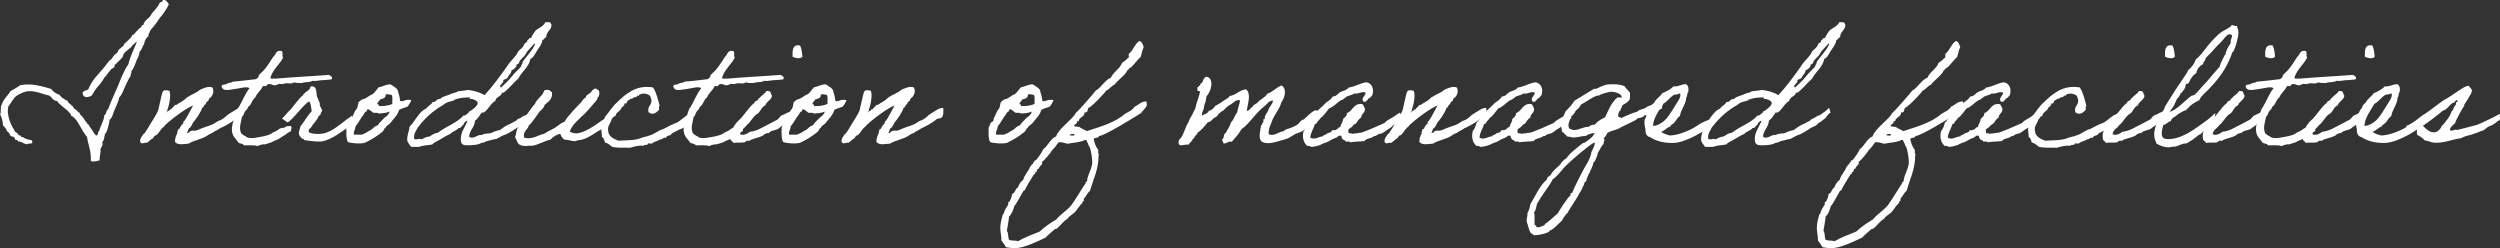 <?xml version="1.0" encoding="UTF-8"?>
<svg id="_レイヤー_2" data-name="レイヤー 2" xmlns="http://www.w3.org/2000/svg" viewBox="0 0 380.83 37.8">
  <rect x="0" y="0" width="380.83" height="37.8" fill="#333333" stroke="none"/>
  <defs>
    <style>
      .cls-1 {
        fill: #fff;
      }
    </style>
  </defs>
  <g id="_レイヤー_5" data-name="レイヤー 5">
    <g>
      <path class="cls-1" d="M25.71.69c-.38.76-.83,1.45-1.38,2.05-.43.71-.95,1.33-1.48,1.95,0,.36-.33.43-.24.9-.29,0-.29.31-.45.45-.1.21-.19.43-.21.69-.29.33-.33.9-.69,1.14-.02.36-.12.64-.24.9-.4.64-.5,1.57-1.02,2.07.1.38-.17.43-.12.79-.29.33-.45.81-.69,1.26-.26.5-.52,1.45-1.02,1.95-.14.69-.45,1.21-.69,1.83-.26.52-.33,1.24-.79,1.59-.07.64-.26,1.24-.45,1.83-.02.07-.21.26-.24.33-.14.38-.07.93-.45,1.26.24.29-.12.71-.24,1.02.07.67-.19,1.02-.12,1.71-.4.12-.98.29-1.36.12.1-1.52-.4-2.4-.57-3.67-.64-.74-1.05-1.71-1.59-2.5-.26-.24-.4-.59-.81-.69-.02-.26-.29-.5-.45-.69-.24-.26-.52-.43-.81-.69-.19-.19-.71-.55-.9-.9-.62-.05-.79-.52-1.14-.81-.93-.19-2.07-.76-3.21-.69-.71.05-1.29.38-1.81.69-.57.4-.81,1.12-1.26,1.59-.1.52-.14.86,0,1.5.12.62.29,1.05.57,1.59.14.29.33.55.45.81.24.14.48.29.57.57.24-.05.36.02.33.21.43,0,.57.29.93.36.24.12.74.02.79.33.12.52-.62.21-.79.45-.55-.07-.79-.43-1.38-.45-.02-.19-.19-.26-.45-.24.02-.43-.33-.5-.69-.57-.1-.36-.33-.57-.57-.79-.1-.36-.33-.59-.57-.81-.05-.67-.21-1.24-.45-1.71.21-.33-.02-1.14.24-1.48.26-.86.93-1.36,1.36-2.07.5-.29,1.02-.57,1.5-.9,1.74-.33,3.29.19,4.67.57.29.45.74.71,1.26.9.29.43.76.71,1.26.93.05.38.43.4.57.69.33.05.26.48.57.57.26.14.38.45.69.57-.02.38.38.36.45.67.26.17.26.57.57.69.02.36.43.33.45.69.4.38.6,1.02,1.02,1.38.43.05.17-.59.48-.69.21-.83.69-1.45.79-2.4.36-.12.21-.76.57-.9.43-1.21,1-2.38,1.5-3.55.48-1.19.9-2.33,1.59-3.31.29-1.24.83-2.24,1.26-3.33-.05-.14-.21,0-.24.12-.14.05-.19.21-.33.24-.31.57-.98.83-1.38,1.36-.12.14-.09.43-.24.57-.24.33-.64.62-.9.93-.07.07-.17.14-.24.21-.05.1-.02.26-.1.36-.12.12-.36.21-.48.33-.29.33-.55.69-.79,1.02-.05.07-.19.17-.24.24-.1.17-.19.36-.33.57-.05.07-.12-.02-.12.12,0,.1-.31.4-.45.57-.33.38-.71.93-1.02,1.48-.5.26-1.24.43-1.38-.33,0-.52.69-.38.9-.69.52-1.36,1.52-2.24,2.4-3.31.29-.33.5-.71.81-1.02.33-.17.48-.52.69-.81.26-.24.6-.38.67-.81.26-.21.52-.48.81-.67-.09-.26.24-.33.33-.48.24-.24.52-.48.81-.79.1-.12.1-.45.33-.36.31-.33.57-.67.93-1.02.05-.05.17-.05.21-.12.12-.1.1-.45.36-.33.12-.79.95-.98,1.26-1.71.17-.29.48-.52.67-.81.21-.26.45-.55.57-.9.1-.07.19-.12.36-.12.05-.1.12-.19.12-.33.52,0,.69.38.9.69Z"/>
      <path class="cls-1" d="M33.82,19.4c-.4.14-.5.33-1.14.62-.4.36-.62.26-1.05.6-.88.62-1.98.69-2.9,1.26-.67.02-1.55.31-2.07-.24-.02-.57.17-1.02.36-1.36.02-.05-.05-.21,0-.24.12-.1.02-.19.12-.33.02-.07.17-.02.21-.12.12-.19.12-.31.24-.45.07-.12.24-.21.33-.36.02-.02-.02-.19,0-.21.12-.1.14-.12.24-.24.24-.33.98-1.74,1.26-2.26-.95.33-3.02,1.88-3.74,2.52-.21.21-.57.45-.71.71-.52.33-.69.95-1.19,1.31-.38.02-.33.5-.69.57-.24.17-.43.4-.69.57-.6-.07-.74.31-1.05-.12-.05-.57.26-.79.45-1.14.31-.21.48-.59.69-.9.36-.69,1.33-2.02,1.62-2.83.1-.4.52-2.4.64-2.69.17-.4.43-.36,1-.26.4.38,0,2.48-.29,2.95.17.07,0,.12,0,.24h-.12c.07.33.19-.17.36-.12.21,0,.07-.31.38-.21.12-.31.45-.4.57-.69.26.07.36-.12.57-.24.31-.17.57-.31.9-.57.12-.07.24-.26.36-.33.55-.38,1.43-.67,1.95-1.14.4-.19,1.38-.67,1.95-.36.33.74-.1,1.45-.57,1.71.05.45-.48.36-.45.81-.33.05-.26.5-.57.57-.17.64-1,1.83-1.38,2.24-.14.31-.29.57-.48.81-.33.05-.21.55-.45.69.19.31.43-.26.69-.24.24-.1.62.07.81-.1.31-.02.31-.14.57-.21,1.24-.52,1.62-.43,2.64-1.17.5-.19.45-.14.86-.43.29-.19.43-.36.6-.52.19-.07.52-.36.69-.43.45-.24.81-.62,1.5-.64.12,1.12-.14,1.57-.5,1.59-.21,0-.6.14-.62.24-.48.4-1.38.9-1.9,1.14Z"/>
      <path class="cls-1" d="M44.37,19.95c-.57.26-.83.57-1.21.76-.24.12-.64.48-1.02.6-.07,0-.43.17-.5.21-.14.05-.17.14-.45.21-.14.05-.57.19-.79.24-.36.1.02-.07-.48.05-.24.05-.45.1-.69.24-.5-.21-1.36-.1-2.05-.12-.14-.24-.5-.26-.81-.36-.29-.48-.9-.9-1.02-1.71-.1-.6.07-1.19.24-1.81.29-.6.45-1.64.79-1.95.57-.93.95-2.05,1.62-2.86-.17-.19-.57-.17-.93-.12-.26.05-.83.17-1.36.24-.74.07-1.71.43-1.95-.36-.05-.45.59-.24.81-.45.21-.19.74-.1.9-.33,1.19-.07,2.29-.24,3.43-.36.19-.02.36-.21.45-.33.07-.1.05-.24.12-.33.17-.21.67-.6.9-.93.48-.57.83-1.21,1.26-1.83.4-.29.36-1,1.14-.9.48,0,.1.81.36,1.02-.57,1.12-1.57,1.79-1.95,3.09.05.24.57.05.81.12,2.64-.24,5.45-.36,8.09-.57.29.14.69.33.4.69-.6.05-1.1.12-1.07.1-.67-.02-1.1.19-1.83.12-.5.29-.95.1-1.59.33-.45.02-.86,0-1.14-.1-.79.36-.83-.02-1.62.21q-.33.1-.67,0c-.21.1-.43.19-.69.24-.29.05-.86-.48-1.26,0,.02.24-.4.05-.57.12-.26.67-.88,1-1.14,1.71-.57.4-.52,1.09-1.14,1.48.02.31-.31.45-.45.69-.17.24-.17.62-.45.79-.14.9-.52,1.64-.12,2.52.26.19.43.38.69.45.1.02.07.1.1.12.76.36,1.81,0,2.64-.12.36-.1.93-.19,1.31-.52.02-.02.64-.33.67-.33.19-.1.33-.26.55-.36.19-.07.5-.07.69-.12.12-.26.55-.19.88-.24.36.29-.1.5.12.76Z"/>
      <path class="cls-1" d="M53.63,17.64s.31.9.31.9c0,0-.83.88-.86.83-1.24.79-2.4,1.81-4,2.17-.76.07-1.62-.05-2.17-.12-.24-.02-.31,0-.57-.12-.05-.02,0-.1-.12-.12-.31,0-.48-.43-.69-.69-.05-.52.17-.81.24-1.24.64-.76,1-1.59,1.71-2.29-.05-.5-.14-1.19-.36-1.5-.69.17-2.67,3-3.33,3.19,0,0-.86-.62-.83-.59.36-.31,1-1.14,1.31-1.38.31-.36,1.48-1.95,1.9-2.17.02-.26.79-.74.98-.9.12-.14.02-.59.55-.43.55.14.48.88.57,1.5.19.29.26.71.45,1.02-.1.55.36.79.36,1.26-.21,0-.17.33-.24.45-.1.14-.26.24-.33.33-.26.67-.67.93-1.02,1.5-.12.33-.57.33-.45.9.45.26,1.17.31,1.93.24,1.33-.14,2.55-1.21,3.45-1.88.36-.31,1.21-.86,1.21-.88Z"/>
      <path class="cls-1" d="M54.6,15.59c.1-.05.31-.31.57-.45.69-.1.98-.59,1.59-.79.38-.29.6-.71.93-1.05.64-.1,1.05-.45,1.81-.45.38.29,1.19.59,1.17,1.26.19.4.21.86.29,1.24.02.05.14.1.33.05.33-.07.02.02.36-.1.4-.17.98-.07.98-.05.02.19-.45.9-.57,1-.05.02-.14.05-.33.12-.38.14-.14.02-.5.17-.38.14-.43.19-.43.21-.29.93-.9,1.36-1.38,2.05-.14.14-.74.48-.67.69-.29.05-.19.26-.48.57-.81.67-1.71,1.24-2.74,1.71-.81.17-1.95.05-2.52-.12-.31-.5-.24-1.38-.24-2.17.12-.26.21-.57.36-.81.05-.1.29-.14.33-.24.1-.14.05-.31.12-.45.29-.5.38-1.05.79-1.43.09-.26.19-.64.24-.98ZM55.86,16.97c-.29.02-.33.29-.45.45-.48.59-.81,1.33-1.26,1.83,0,.5-.33.67-.24,1.26h1.17c.24-.02,1.07-.5,1.14-.57.1-.1.1-.05.24-.12.36-.21.57-.62,1.02-.69.21-.26.43-.55.69-.79.24-.26.48-.5.79-.69.17-.29.36-.29.36-.67-.38.24-1.14.29-1.62.31-.17-.14-.5-.1-.81-.1-.31-.19-.52-.48-.9-.57-.02.14-.17.14-.12.33ZM58.72,14.69c-.14.29-.48.38-.81.45-.07.24-.64.57-.33.81.02-.19.17,0,.12.21.69.05,1.64-.1,2.07-.33-.05-.45.1-1.09-.12-1.38-.14,0-.64-.14-.81-.1-.02.14-.17.14-.12.33Z"/>
      <path class="cls-1" d="M81.76,17.11c-.6.38-.62.83-1.09,1.09-.43.33-.36.33-.86.6-.26.45-.76.45-1.19.76-.59.43-1.62.98-1.67.95-.29.07-1.17.55-1.29.64-.52.07-.98.24-1.52.36-.29.07-.31.24-.79.24-.43.33-1.45.38-2.09.38s-1.07-.05-1.07-.95c0-1.07.64-1.81,1-2.69-.02-.07-.05-.1-.07-.1-.12,0-.33.33-.43.33-.05,0-.05.29-.09.29-.19,0-.33.5-.64.5-.02,0-.07,0-.1-.02-.29.43-.93.5-1.24.9-.55.21-1,.55-1.5.81-.43.31-.93.4-1.26.81-.69.14-1.4.1-1.98.36h-1.26c-.26-.36-.59-.76-.59-1.09,0-.79.29-1.29.36-1.98.86-.86,1.5-2.4,2.52-2.74.26-.43.79-.59,1.02-1.05.05.02.1.02.14.02.26,0,.38-.26.55-.36.24-.12.57-.07.69-.33.6-.26,1.07-.36,1.48-.57.26-.14.74-.12.93-.36.52-.07,1.12-.1,1.59-.21.95.12,1.83.38,2.5.79,1.24-1.33,2.36-2.88,3.43-4.38.48-.86,1.31-1.36,1.71-2.29.33-.36.79-.59.93-1.14.12-.19.45-.17.45-.5v-.07c.24-.02.21-.33.48-.33h.1c.17-.43.43-.79.69-1.14.5-.43,1.21-.62,1.48-1.26h.33c.21,0,.38.02.48.12v.07c0,.12.12.1.12.21,0,.86-.76.93-.81,1.88-.26.07-.31.38-.57.45-.1.69-.52,1.12-.81,1.59-.26.4-.62,1.19-1.02,1.26-.26,1.33-1.29,1.9-1.83,2.98-.69.6-2,2.19-2.36,2.19-.05,0-.09,0-.14-.02,0,.55-.95.62-1.02,1.26-.81.43-1.33,1.79-1.93,1.79-.05,0-.1,0-.14-.02-.33.43-.57.95-1.02,1.24-.07,1.05-.81,1.4-.9,2.4.07.14.24.19.4.19.6,0,.81-.4,1.36-.4h.17c.6-.36,1.02-.1,1.6-.38.6-.29.57-.21,1.19-.4,1.07-.76.74-.55,1.79-1.05.52-.36.5-.14.9-.6.69-.21.57-.43,1.26-.6.52-.4,1-.64,1.38-1.09.29.36.02.4.29.67ZM72.1,15.19c0-.21-.55-.05-.55-.17,0-.19.19-.17-.12-.17h-.29c-.74,0-1.33.14-1.9.33-.02,0-.02.1-.1.12-.6.19-1.17.24-1.62.69-2.48,1.36-3.78,3.36-3.88,3.43-.21.48-.57.81-.57,1.52,0,.29.14.29.31.29.19,0,.4-.07.57-.07.1,0,.19.02.26.07.38-.19.74-.4,1.26-.45.36-.24.71-.5,1.26-.57,1.19-.98,2.88-1.45,3.88-2.62.02,0,.05.02.07.02.33,0,.76-.59.76-.48,0-.02,0-.07-.02-.12.38-.1,1.36-.9,1.36-1.29,0-.19-.33-.55-.69-.55ZM80.33,7.83c-.17.21-.26.48-.45.69-.07.07-.64.62-.57.62-.21,0-.19.64-.48.64h-.07s-.05.02-.05.05c0,.36-.43.79-.79.86,0,.55-.48.67-.57,1.14-.17.17-.43.24-.69.36.02.07.02.12.02.17,0,.29-.5.48-.5.83,0,.05.05.1.14.14.55-.52,1.21-1.09,1.59-1.62.4-.55,1.5-1.55,1.5-1.62,0-.02-.02-.1-.02-.14,0-.07.21-.1.21-.45,0-.26,1.88-2.21,1.88-2.81,0-.05,0-.1-.02-.12-.36.45-.79.83-1.14,1.26Z"/>
      <path class="cls-1" d="M92.4,17.9s.4,1.02.4,1.02c0,0-1.5,1-1.57.98-.07-.02-1.57,1.17-2.69,1.4-.29.05-.64.07-.93.21-.52,0-1.07-.24-1.6-.24-.36-.17-.5-.55-.69-.9-.62.17-1.1.5-1.48.9-.86.19-1.79.76-2.74.93-.19.02-.4-.02-.57,0-.31.02-.81.12-1.26-.12-.5-.14-.52-.79-.81-1.14.14-.43.19-.95.36-1.38.29-.36,2.31-3.52,2.71-3.76-.05-.36,1.17-1.36,1.21-1.64.12-.17.1-.5.45-.45.52-.12.64.19.9.36.1,1.09-.6,1.43-1.14,1.93-.07.43-.5.76-.76,1-.21.29-1.29,1.93-1.62,2.07-.14.71-.93.86-.74,1.88,1.17.4,2.09-.38,3.07-.57.52-.36,1.07-.59,1.62-.9.48-.31.9-.74,1.48-.93.45-.88,1.86-2.26,2.55-3,.21-.24.33-.57.69-.69,0-.33.26-.4.45-.57.24-.12.43-.31.57-.57.12-.07.52-.43.69-.1.48.05.38.88.21,1.14-.05.05-.1-.02-.12.1,0,.19-.1.26-.21.48-.57.64-1.12,1.33-1.71,1.93-.6.6-2.12,1.81-2.31,2.79.4.24.88.29,1.24.24,1.09-.21,2.36-1.02,3.17-1.62.36-.29,1.09-.71,1.17-.76Z"/>
      <path class="cls-1" d="M105.44,18.23c-.17.55-1.43,1.4-2,1.52-.33.19-.74.4-1.09.57-.05.02-.19.26-.21.26-.24.07-.62.1-.69.43-.48-.14-.45.24-.81.21-.38.26-.98.31-1.31.64-.19.07-.67-.14-.67.12-.07.19-.55-.02-.57.21-.86-.05-1.45.12-2.07.31-.95-.02-1.95.05-2.74-.12-.36-.26-.64-.57-1.14-.69-.07-.33-.14-.69-.45-.81.02-.76-.14-.67-.07-1.48.05-.48.45-1.14.55-1.62.64-.69,1.09-1.57,1.81-2.17,1.29-1.26,2.9-2.74,5.5-2.29.52.76.74,1.83,1.02,2.86-.24-.02-.05.4-.12.57-.31.29-.88.93-1.6.33.02-.19-.05-.38,0-.57.07-.38.5-.62.45-1.26,0-.24-.12-.38-.21-.67-.52-.36-1.1-.45-1.71-.12q.12.24-.12.12c-.24-.12-.17.19-.24.21-.07.05-.24-.02-.33,0-.14.1-.29.33-.57.24-.07.17-.31.21-.45.33-.1.1-.07.55-.45.36,0,.38-.26.5-.48.69-.12.57-.81.59-.9,1.24-.29.07-.4.29-.57.45-.24.93-.81,1.05-.48,2.19.24.64.86.9,1.48,1.14,1.26-.07,2.64-.02,3.55-.45.36-.14.83-.17,1.14-.33.81-.19,1.36-.81,2.17-1,.64-.36,1.36-.71,2.07-.98.64-.33,1.14-1,1.86-1.26.4-.24.79-.24.48.79Z"/>
      <path class="cls-1" d="M113.18,19.95c-.57.26-.83.57-1.21.76-.24.12-.64.48-1.02.6-.07,0-.43.17-.5.21-.14.05-.17.14-.45.21-.14.05-.57.19-.79.24-.36.1.02-.07-.48.05-.24.05-.45.1-.69.24-.5-.21-1.36-.1-2.05-.12-.14-.24-.5-.26-.81-.36-.29-.48-.9-.9-1.02-1.71-.1-.6.07-1.19.24-1.81.29-.6.45-1.64.79-1.95.57-.93.95-2.05,1.62-2.86-.17-.19-.57-.17-.93-.12-.26.05-.83.17-1.36.24-.74.07-1.71.43-1.95-.36-.05-.45.6-.24.81-.45.21-.19.74-.1.9-.33,1.19-.07,2.29-.24,3.43-.36.19-.02.36-.21.45-.33.07-.1.05-.24.12-.33.17-.21.67-.6.9-.93.48-.57.83-1.21,1.26-1.83.4-.29.36-1,1.14-.9.48,0,.1.81.36,1.02-.57,1.12-1.57,1.79-1.95,3.09.05.24.57.05.81.12,2.64-.24,5.45-.36,8.09-.57.29.14.69.33.4.69-.6.05-1.1.12-1.07.1-.67-.02-1.09.19-1.83.12-.5.29-.95.1-1.59.33-.45.02-.86,0-1.14-.1-.79.36-.83-.02-1.62.21q-.33.1-.67,0c-.21.1-.43.19-.69.24-.29.05-.86-.48-1.26,0,.02.24-.4.05-.57.12-.26.67-.88,1-1.14,1.71-.57.4-.52,1.09-1.14,1.48.02.31-.31.45-.45.69-.17.24-.17.62-.45.79-.14.9-.52,1.64-.12,2.52.26.19.43.38.69.45.1.02.07.1.1.12.76.36,1.81,0,2.64-.12.36-.1.93-.19,1.31-.52.02-.02.64-.33.67-.33.19-.1.33-.26.55-.36.19-.07.5-.07.69-.12.12-.26.55-.19.88-.24.36.29-.1.5.12.76Z"/>
      <path class="cls-1" d="M117.08,20.3c-.05-.17-.79.19-.81.33-.57.31-1.33.43-1.95.69-.12.26-.33.05-.57.12-.05.02-.29.21-.33.24-.6.1-1.21-.02-1.71.1-.07-.31-.48-.29-.45-.67-.09-.43-.02-.83.07-1.05.21-.45.81-1.43,1.19-1.71.74-.62,1.57-2.07,2.36-2.64.07-.26.33-.36.57-.45.02-.33.36-.33.45-.57.21-.14.38-.31.57-.48.21-.1.14-.45.57-.33.48-.05.31.52.57.69-.12.71-.83.83-1.02,1.48-.59.21-.71.93-1.17,1.26-.6.24-1.14,1.4-1.67,1.74-.29.5-.93.67-1.02,1.38.48.31,1.19-.1,1.5-.36.86-.07,1.52-.45,2.17-.79.62-.33,1.19-.6,1.81-.95.48-.19.48-.52.88-.76.5-.14.98-.57,1.57-.62.26.74-.17,1.45-1.24,2-.17.24-.55.36-.74.57-.31.36-1.33.29-1.59.79ZM121.87,6.93c.24.45.31,1.07.36,1.71-.31.4-1.12.19-1.5,0-.02-.98-.02-1.93,1.14-1.71Z"/>
      <path class="cls-1" d="M120.89,15.59c.1-.05.31-.31.57-.45.69-.1.98-.59,1.6-.79.38-.29.6-.71.93-1.05.64-.1,1.05-.45,1.81-.45.38.29,1.19.59,1.17,1.26.19.4.21.86.29,1.24.02.05.14.1.33.05.33-.07.02.02.36-.1.4-.17.98-.07.98-.05.02.19-.45.9-.57,1-.05.02-.14.05-.33.12-.38.14-.14.02-.5.17-.38.14-.43.19-.43.21-.29.93-.9,1.36-1.38,2.05-.14.14-.74.48-.67.69-.29.05-.19.26-.48.57-.81.67-1.71,1.24-2.74,1.71-.81.17-1.95.05-2.52-.12-.31-.5-.24-1.38-.24-2.17.12-.26.21-.57.36-.81.05-.1.29-.14.33-.24.1-.14.05-.31.12-.45.29-.5.38-1.05.79-1.43.1-.26.19-.64.24-.98ZM122.15,16.97c-.29.02-.33.29-.45.45-.48.59-.81,1.33-1.26,1.83,0,.5-.33.67-.24,1.26h1.17c.24-.02,1.07-.5,1.14-.57.09-.1.09-.05.24-.12.36-.21.57-.62,1.02-.69.21-.26.43-.55.69-.79.24-.26.48-.5.79-.69.17-.29.36-.29.36-.67-.38.24-1.14.29-1.62.31-.17-.14-.5-.1-.81-.1-.31-.19-.52-.48-.9-.57-.02.14-.17.14-.12.33ZM125.01,14.69c-.14.29-.48.38-.81.45-.07.24-.64.57-.33.81.02-.19.17,0,.12.21.69.05,1.64-.1,2.07-.33-.05-.45.1-1.09-.12-1.38-.14,0-.64-.14-.81-.1-.02.14-.17.14-.12.33Z"/>
      <path class="cls-1" d="M140.67,19.4c-.4.14-.5.33-1.14.62-.4.36-.62.26-1.05.6-.88.62-1.98.69-2.9,1.26-.67.02-1.55.31-2.07-.24-.02-.57.17-1.02.36-1.36.02-.05-.05-.21,0-.24.12-.1.02-.19.12-.33.02-.07.17-.02.21-.12.12-.19.12-.31.24-.45.07-.12.24-.21.33-.36.02-.02-.02-.19,0-.21.12-.1.14-.12.24-.24.24-.33.98-1.74,1.26-2.26-.95.33-3.02,1.88-3.74,2.52-.21.21-.57.45-.71.71-.52.33-.69.95-1.19,1.31-.38.02-.33.5-.69.57-.24.17-.43.4-.69.57-.59-.07-.74.31-1.05-.12-.05-.57.26-.79.45-1.14.31-.21.48-.59.69-.9.36-.69,1.33-2.02,1.62-2.83.1-.4.52-2.4.64-2.69.17-.4.43-.36,1-.26.4.38,0,2.48-.29,2.95.17.07,0,.12,0,.24h-.12c.07.33.19-.17.36-.12.21,0,.07-.31.38-.21.12-.31.45-.4.57-.69.26.07.36-.12.57-.24.31-.17.57-.31.9-.57.12-.07.24-.26.36-.33.55-.38,1.43-.67,1.95-1.14.4-.19,1.38-.67,1.95-.36.33.74-.1,1.45-.57,1.71.05.45-.48.36-.45.81-.33.05-.26.5-.57.57-.17.64-1,1.83-1.38,2.24-.14.31-.29.57-.48.81-.33.05-.21.55-.45.69.19.31.43-.26.69-.24.24-.1.62.07.81-.1.31-.02.31-.14.57-.21,1.24-.52,1.62-.43,2.64-1.17.5-.19.45-.14.86-.43.29-.19.43-.36.59-.52.19-.07.52-.36.69-.43.45-.24.81-.62,1.5-.64.12,1.12-.14,1.57-.5,1.59-.21,0-.6.14-.62.24-.48.4-1.38.9-1.9,1.14Z"/>
      <path class="cls-1" d="M152.43,15.59c.09-.05.31-.31.57-.45.69-.1.98-.59,1.59-.79.38-.29.59-.71.93-1.05.64-.1,1.05-.45,1.81-.45.38.29,1.19.59,1.17,1.26.19.4.21.86.29,1.24.02.05.14.1.33.05.33-.07.02.02.36-.1.4-.17.98-.07.98-.05.02.19-.45.9-.57,1-.05.02-.14.05-.33.12-.38.14-.14.02-.5.17-.38.14-.43.19-.43.21-.29.93-.9,1.36-1.38,2.05-.14.14-.74.48-.67.69-.29.05-.19.26-.48.57-.81.67-1.71,1.24-2.74,1.71-.81.17-1.95.05-2.52-.12-.31-.5-.24-1.38-.24-2.17.12-.26.21-.57.36-.81.05-.1.29-.14.33-.24.09-.14.05-.31.12-.45.29-.5.38-1.05.79-1.43.1-.26.19-.64.24-.98ZM153.69,16.97c-.29.02-.33.29-.45.45-.48.59-.81,1.33-1.26,1.83,0,.5-.33.67-.24,1.26h1.17c.24-.02,1.07-.5,1.14-.57.1-.1.1-.05.24-.12.36-.21.57-.62,1.02-.69.21-.26.43-.55.69-.79.24-.26.48-.5.79-.69.17-.29.36-.29.36-.67-.38.24-1.14.29-1.62.31-.17-.14-.5-.1-.81-.1-.31-.19-.52-.48-.9-.57-.02.14-.17.14-.12.33ZM156.55,14.69c-.14.29-.48.38-.81.45-.07.24-.64.57-.33.81.02-.19.17,0,.12.21.69.05,1.64-.1,2.07-.33-.05-.45.1-1.09-.12-1.38-.14,0-.64-.14-.81-.1-.02.14-.17.14-.12.33Z"/>
      <path class="cls-1" d="M173.87,17.19c-.86.55-5.83,3.64-6.47,3.52-.05.43-.67.12-.79.5.12.57.31,1.17.69,1.62.02.14-.02.26-.02.4,0,.07.02.17.12.17-.02.1-.05.19-.05.31,0,2.05-.76,3.45-1.31,5.38-.36.21-.6.86-.93,1.17v.33l-.21.12v.21c-.48.38-.74.95-1.14,1.38-.36.38-.86.55-1.14,1.02-.64.38-1.05,1-1.59,1.48l-.36.12c-.19.17-1.31,1.12-1.36,1.26-1.21.57-3.33,1.62-4.67,1.62-.48,0-.93-.05-1.4-.14-.19-.38-.45-.69-.69-1.02v-.12c0-.6-.17-1.21-.17-1.83s.21-1.45.4-2.05l.12-.1c.14-.6.38-.88.69-1.38v-.36l.21-.1c.17-.36.36-.74.36-1.14.5-.14.48-.81.9-1.02.17-.43.4-.88.81-1.14.19-.79.79-1.26,1.02-1.95.19-.12.19-.43.45-.45-.02-.17.1-.31.24-.36v-.21h.21c.36-.4.93-1.21,1.14-1.71.76-.55,1.05-1.57,1.95-1.95.36-1.19,2.59-2.64,2.98-3.55.31-.19,2.76-3,3.07-3.43.71-.31,1.52-1.76,2.29-1.93.36-.9,1.38-1.36,1.71-2.29.29-.12.95-.81,1.02-.81v-.57c.59-.31,1.12-1.93,1.71-1.93.38.21.4.52.57.9-.21.48-.33.98-.45,1.48-.52.5-.95,1.09-1.48,1.62l-.24.1c-.07.14-.19.29-.33.36-.31.74-1.43,1.45-1.95,2.17-.5.19-.76.71-1.26.9-.29.45-2.38,2.67-2.74,2.64-.1.33-.07.79-.57.69.02.55-.5.69-.79,1.02l-.12.33h-.24v.24c-.14.17-.36.26-.45.45.19.24.67.05.9.24.33.24.71.36,1.05.57,1.98-.64,4.26-1.26,5.86-2.67.31-.12.5-.31.81-.43.19-.21.48-.33.6-.62.67-.26.93-.79,1.71-.79h.12c-.05.19.05.29.05.45,0,.05-.02.17-.05.21.07.1-.71.88-.81,1.05ZM155.07,36.75c1.05-.62,2.19-1.02,3.31-1.48.62-.62,1.74-1.38,2.52-1.83.67-.83,1.64-1.38,2.29-2.17.43-.55,2.05-3.21,2.17-3.33,0-.17.1-.29.24-.33.02-.98.79-1.88.79-2.95,0-.48-.21-2.17-.57-2.52-.05-.31-.26-.52-.33-.81h-.24c-.76.4-1.79.38-2.62.57-.38-.07-.74-.24-1.14-.24l-.24.02c-.31.45-.64.88-1.02,1.24-.1.29-1.29,1.69-1.48,1.71v.36c-.17.21-.45.38-.48.69-.33,0-.26.24-.33.45l-.24.12v.21l-.21.12c-.21.31-1.36,2.21-1.38,2.4l-.21.1c-.26.4-1.14,2.12-1.38,2.29-.17.57-.36,1.21-.81,1.62-.05.74-.24,1.45-.33,2.17.29.38.12.93.33,1.36.43.21.95.05,1.38.24ZM162.95,20.64c.17-.05.33.02.5.02.12,0,.21-.02.21-.17l-.02-.07h-.31c-.17,0-.36.02-.38.21Z"/>
      <path class="cls-1" d="M198.08,20.14c-1.17.29-1.29.81-2.43,1.12-1,.21-2.36.9-3.43.33-.62-.57-.21-1.69-.12-2.5.24-.05.12-.43.36-.48.02-.19-.12-.57.21-.45-.07-.52.19-.74.36-1.02.17-.26.24-.67.45-.9.17-.31.4-.52.45-.93-.67.02-.9.57-1.38.93-.95.71-1.62,1.71-2.5,2.62-.29.29-.57.57-.93.81-.4.74-.95,1.31-1.48,1.93-.64-.14-.69.31-1.26.24-.07-.33-.4-.57,0-.81.05-.33.07-.69.36-.79.26-.55.62-.98.79-1.62.43-.36.55-1.07.93-1.48.1-.67.33-1.19.45-1.83-.5-.26-1.02.33-1.38.57-.45.21-.81.55-1.14.93-.5.21-.81.62-1.14,1.02-.57.1-.62.74-1.26.79-.48.6-.95,1.19-1.59,1.62.02.21-.24.33-.33.45-.12.14-.12.43-.36.45-.1.43-.5.57-.67.9-.64-.1-1.17.33-1.5-.1.02-.12,0-.24,0-.36.02-.21.07-.29.24-.45.55-.57.74-1.74,1.26-2.52.19-.6.57-1.02.79-1.59.14-.26.29-.5.31-.74.14-.67.33-.98.62-2.09.21-.52-.45-.14-.36-.57-.1-.55.5-.43.48-.9.4-.05.33-.57.57-.81.02-.12.21-.07.21-.21h.24c1.12.38.55,2.33-.12,2.98,0,.26-.12.55-.12.81-.19.38-.14.38-.26.81.05.33-.31.67-.31,1.19.07.29.31-.21.57-.1.1-.21.43-.19.45-.48.48-.12.79-.43,1.02-.79.43-.19.79-.45,1.14-.69.33-.29.83-.4,1.05-.81,1.02-.14,1.45-.9,2.5-1.02.83.74.24,2.14.12,3.21.02.26.31-.14.45-.12.07-.17.19-.29.36-.36.14-.33.5-.48.79-.67.4-.57,1.17-.74,1.5-1.38.88-.26,1.33-.95,2.17-1.26.88.48.5,1.9,0,2.52-.31,1.21-1.14,1.9-1.5,3.07-.21.52-.5,1.02-.45,1.83.88.4,1.48-.4,2.29-.45.12-.07.12-.26.36-.24.14-.14.38-.14.57-.21.4-.19.55-.19,1.02-.48.6-.33.43-.67,1.12-.88.64-.52,2.48-2.69,2.14-.24-.67.4-1.88,1.9-2.67,2.19Z"/>
      <path class="cls-1" d="M213.65,17.97c-.4.21-.86.81-1.24,1-.4.19-.31.36-.71.57-.4.21-.71.52-1.12.74-.21.1-.48.1-.69.21-.24.14-.29.26-.57.24-.4.4-1.14.29-1.48.76-.83.1-1.4.05-2.19.19,0-.24-.48-.05-.67-.12-.02-.29-.45-.17-.48-.45-.21-.02-.02-.5-.33-.45-.33-.05-.43.29-.69.33-.31.1-.76.33-1.14.57-.17.12-.79.24-1.14.48-.17.1-1.09.36-1.48.33.05,0-.33-.24-.57-.12-.55-.5-.83-1.26-.57-2.29.29-.31.45-.76.57-1.26.36-.31.57-.79.9-1.14.57-.71,1.33-1.26,1.95-1.93.4-.26.79-.52,1.02-.93.6-.02.76-.45,1.14-.67.45-.21,1.02-.29,1.26-.69,1.05-.14,1.71-.67,2.74-.81.83.17,1.19,1,.9,1.95-.19.21-.33.48-.67.57.05.24-.24.17-.24.33-.02.17-.29.1-.45.12-.43-.59.31-.86.33-1.38-.57-.29-.98.24-1.71.12-.33.24-.79.29-1.14.45-.33.19-.52.5-.9.57-.64.38-1.07,1-1.83,1.26-.31.45-.67.86-1.02,1.26-.29.1-.36.4-.57.57s-.24.52-.57.57c-.19.74-.62,1.19-.69,2.05.69.4,1.31-.19,1.95-.21,0-.21.19-.14.33-.24.14-.07.21-.14.33-.21.21-.12.71-.12.69-.48.29.02.55.02.69-.12.26-.02.21-.38.57-.33.1-.48.4-.74.45-1.26.24-.26.57-.43.57-.9.93-.31.95-1.5,2.29-1.38.29.12.29.5.45.69.07.71-.55.74-.57,1.38-.36.19-.57.57-.79.9-.31.12-.48.36-.69.57-.17.17-.62.24-.45.69-.12.4.5.12.57.33.19-.1.48-.05.69-.1.38-.12.67-.02,1.02-.21.36-.17.79-.29,1.14-.45.69-.31,1.36-.6,2.05-.9.29-.33.62-.5.95-.69.48-.26.88-.6,1.43-.9,0,0,.29.83.36.81Z"/>
      <path class="cls-1" d="M223.38,19.4c-.4.14-.5.33-1.14.62-.4.36-.62.26-1.05.6-.88.62-1.98.69-2.9,1.26-.67.02-1.55.31-2.07-.24-.02-.57.17-1.02.36-1.36.02-.05-.05-.21,0-.24.12-.1.02-.19.12-.33.02-.07.17-.02.21-.12.12-.19.12-.31.24-.45.07-.12.24-.21.33-.36.02-.02-.02-.19,0-.21.12-.1.14-.12.24-.24.24-.33.98-1.74,1.26-2.26-.95.33-3.02,1.88-3.74,2.52-.21.21-.57.45-.71.71-.52.33-.69.95-1.19,1.31-.38.02-.33.5-.69.57-.24.17-.43.4-.69.57-.6-.07-.74.31-1.05-.12-.05-.57.26-.79.45-1.14.31-.21.48-.59.69-.9.36-.69,1.33-2.02,1.62-2.83.1-.4.52-2.4.64-2.69.17-.4.43-.36,1-.26.4.38,0,2.48-.29,2.95.17.07,0,.12,0,.24h-.12c.07.33.19-.17.36-.12.21,0,.07-.31.38-.21.12-.31.45-.4.57-.69.26.07.36-.12.57-.24.31-.17.57-.31.9-.57.12-.07.24-.26.36-.33.55-.38,1.43-.67,1.95-1.14.4-.19,1.38-.67,1.95-.36.33.74-.1,1.45-.57,1.71.05.45-.48.36-.45.81-.33.05-.26.5-.57.57-.17.64-1,1.83-1.38,2.24-.14.31-.29.57-.48.81-.33.05-.21.55-.45.69.19.31.43-.26.69-.24.24-.1.62.07.81-.1.31-.02.31-.14.57-.21,1.24-.52,1.62-.43,2.64-1.17.5-.19.45-.14.86-.43.29-.19.43-.36.6-.52.19-.07.52-.36.69-.43.45-.24.81-.62,1.5-.64.12,1.12-.14,1.57-.5,1.59-.21,0-.6.14-.62.24-.48.4-1.38.9-1.9,1.14Z"/>
      <path class="cls-1" d="M239.42,17.97c-.4.21-.86.81-1.24,1-.4.19-.31.36-.71.57-.4.21-.71.52-1.12.74-.21.1-.48.1-.69.21-.24.14-.29.26-.57.24-.4.4-1.14.29-1.48.76-.83.1-1.4.05-2.19.19,0-.24-.48-.05-.67-.12-.02-.29-.45-.17-.48-.45-.21-.02-.02-.5-.33-.45-.33-.05-.43.29-.69.33-.31.1-.76.33-1.14.57-.17.12-.79.24-1.14.48-.17.1-1.1.36-1.48.33.05,0-.33-.24-.57-.12-.55-.5-.83-1.26-.57-2.29.29-.31.45-.76.57-1.26.36-.31.57-.79.9-1.14.57-.71,1.33-1.26,1.95-1.93.4-.26.79-.52,1.02-.93.6-.02.76-.45,1.14-.67.45-.21,1.02-.29,1.26-.69,1.05-.14,1.71-.67,2.74-.81.83.17,1.19,1,.9,1.95-.19.21-.33.48-.67.57.05.24-.24.17-.24.33-.02.17-.29.1-.45.12-.43-.59.31-.86.33-1.38-.57-.29-.98.24-1.71.12-.33.24-.79.29-1.14.45-.33.19-.52.5-.9.57-.64.38-1.07,1-1.83,1.26-.31.45-.67.86-1.02,1.26-.29.1-.36.4-.57.57s-.24.52-.57.57c-.19.74-.62,1.19-.69,2.05.69.4,1.31-.19,1.95-.21,0-.21.19-.14.33-.24.14-.07.21-.14.33-.21.21-.12.71-.12.69-.48.29.02.55.02.69-.12.26-.02.21-.38.57-.33.1-.48.4-.74.45-1.26.24-.26.57-.43.57-.9.93-.31.95-1.5,2.29-1.38.29.12.29.5.45.69.07.71-.55.74-.57,1.38-.36.19-.57.57-.79.9-.31.12-.48.36-.69.57-.17.17-.62.24-.45.69-.12.4.5.12.57.33.19-.1.48-.05.69-.1.38-.12.67-.02,1.02-.21.36-.17.79-.29,1.14-.45.69-.31,1.36-.6,2.05-.9.29-.33.62-.5.95-.69.48-.26.88-.6,1.43-.9,0,0,.29.83.36.81Z"/>
      <path class="cls-1" d="M253.16,16.54c-.74.24-1.26.62-1.98.9h-.09c-.24,0-.33.19-.6.12-.05.21-.21.17-.36.31-.38.12-.69.05-.9.38-.5.29-2.26,1.07-2.69,1.36-.67.29-1.07.26-1.69.64-.14.31-.24.55-.57.79.07.07.12.14.12.24,0,.24-.17.4-.12.69-.24,0-.67,1.07-.9,1.36,0,.33-.31.95-.45,1.26-.14.05-.26.19-.24.36-.21.83-.74,1.55-1.02,2.38v.1c0,.29-.4.24-.33.59-.29.5-.43,1.07-.81,1.5.02.21-1.52,2.38-1.71,2.86-.36.36-.67.79-.9,1.24-.52.43-1.21,1.31-1.83,1.5-.14.43-1.81.71-2.21.71l-.31-.02c-.05-.14-.17-.24-.33-.24-.4-.52-.43-1.24-.69-1.83v-.1c0-.4.17-.74.12-1.17.24-.43.38-.88.45-1.36.81-1.29,1.36-2.76,2.52-3.78.02-.36.33-.48.57-.67.33-.67.95-1.09,1.48-1.62,0-.17.71-.88.9-.9.57-.88,1.71-1.67,2.52-2.33l.33-.1c.36-.26.71-.5,1.05-.81l.19-.24.26-.4c-.45.02-1.02.17-1.38.45-.64,0-1.29.24-1.93.24-.29,0-.43-.19-.81-.12-.33-.24-.57-.6-.9-.81v-.1c0-.29-.14-.55-.14-.83,0-.79.45-1.43.71-2.14.5-.48.98-1.02,1.36-1.62l2.98-1.81h.33c1.05-.48,1.29-.69,2.52-.69.6,0,1.29.05,1.83.33.19.4.62.62.79,1.02v.69c0,.55-.74.93-1.14,1.14-.14.26-.21.55-.33.81-.24.1-.33.57-.33.83v.1l.29.14c.17,0,.31.17.36,0,.76-.31,1.43-.67,2.24-.88.14-.12.21-.12.33-.26.36-.07.62-.17.93-.31.17-.29,2.26-.93,2.69-.93.02,0,.05.02.05.07.05.33-.33.59-.19.95ZM238,25.85c-.45.52-.9,1.07-1.48,1.48-.43.9-1.64,2.4-2.29,3.55-.26.45-.19,1.14-.57,1.5.05.1.1.21.1.31v1.48c0,.24.38.05.24.38.07.05.14.07.24.07.36,0,.69-.17,1.02-.31l.12-.21c.74-.48,1.26-1.07,1.95-1.62.1-.33,1.64-2.59,1.81-2.62.19-.1-.02-.57.36-.45.14-.62,1.93-4.05,2.29-4.57.29-.5.45-.93.57-1.31.02-.62.57-1.07.57-1.71,0-.05.02-.1-.05-.1-.4,0-4.74,3.69-4.88,4.14ZM245.42,13.97c-.26,0-1.69.38-1.81.57-.69-.07-2.07,1.09-2.76,1.36-.17.38-.45.69-.79.93-.19.4-.48.74-.81,1.02-.05.43-.33.81-.33,1.24,0,.17.07.33.12.48.26.1.48.24.76.24.76,0,1.48-.55,2.19-.48.26-.24.57-.36.93-.33.43-.52,1-.86,1.59-1.14.5-1.05.93-2.21,1.83-2.98.29-.07.4-.07.69,0v-.1c0-.57-1.19-.81-1.62-.81Z"/>
      <path class="cls-1" d="M260.44,19.19c-.36.57-3.52,2.45-5.31,2.57-1.5.1-2.88-.26-3.78-.88-.55-.07-.74-.71-.69-1.14-.1-.48-.24-1.07-.1-1.62,0,0,.1-.05.1-.12.07-.24.45-1.38.74-1.5.12-.33.24-.69.57-.81.26-.64.9-.93,1.24-1.48.64-.29,1.26-.57,1.71-1.05.83.07,1.17-.36,1.95-.33.33.26.36.57.33,1.02,0,.19-.05.14-.1.24-.1.17-.05.57-.24.79,0,.93-.88,1.95-.95,2.79-.33.17-.57.67-.79.93-.21.26-.55.36-.69.67-.55.19-.83.62-1.38.81.36.31.93.45,1.26.55h.24c1.26-.07,3.14-.86,4.14-1.59.21-.17.69-.4.9-.5.21-.07.67-.31.9-.31,0,.05,0,.86-.07.98ZM255.04,14.43c-.69.38-1.07,1.09-1.71,1.38-.43.79-1.5,2.14-1.52,3.36.36.02.79-.17.93-.24.29-.17.45-.26.69-.45.71-.57,1.64-2.21,2.07-2.9.21-.33.48-.69.48-1.14-.02-.07-.02-.21-.12-.21-.31.21-.62.12-.81.21Z"/>
      <path class="cls-1" d="M278.89,17.11c-.6.38-.62.83-1.1,1.09-.43.33-.36.33-.86.6-.26.45-.76.45-1.19.76-.6.43-1.62.98-1.67.95-.29.07-1.17.55-1.29.64-.52.07-.98.24-1.52.36-.29.07-.31.24-.79.24-.43.33-1.45.38-2.09.38s-1.07-.05-1.07-.95c0-1.07.64-1.81,1-2.69-.02-.07-.05-.1-.07-.1-.12,0-.33.33-.43.33-.05,0-.05.29-.1.29-.19,0-.33.5-.64.5-.02,0-.07,0-.1-.02-.29.43-.93.5-1.24.9-.55.21-1,.55-1.5.81-.43.31-.93.4-1.26.81-.69.14-1.4.1-1.98.36h-1.26c-.26-.36-.6-.76-.6-1.09,0-.79.29-1.29.36-1.98.86-.86,1.5-2.4,2.52-2.74.26-.43.79-.59,1.02-1.05.05.02.1.02.14.02.26,0,.38-.26.55-.36.24-.12.57-.07.69-.33.6-.26,1.07-.36,1.48-.57.26-.14.74-.12.93-.36.52-.07,1.12-.1,1.59-.21.95.12,1.83.38,2.5.79,1.24-1.33,2.36-2.88,3.43-4.38.48-.86,1.31-1.36,1.71-2.29.33-.36.79-.59.93-1.14.12-.19.45-.17.45-.5v-.07c.24-.02.21-.33.48-.33h.1c.17-.43.43-.79.69-1.14.5-.43,1.21-.62,1.48-1.26h.33c.21,0,.38.02.48.12v.07c0,.12.12.1.12.21,0,.86-.76.93-.81,1.88-.26.07-.31.38-.57.45-.1.69-.52,1.12-.81,1.59-.26.4-.62,1.19-1.02,1.26-.26,1.33-1.29,1.9-1.83,2.98-.69.6-2,2.19-2.36,2.19-.05,0-.1,0-.14-.02,0,.55-.95.62-1.02,1.26-.81.43-1.33,1.79-1.93,1.79-.05,0-.1,0-.14-.02-.33.43-.57.95-1.02,1.24-.07,1.05-.81,1.4-.9,2.4.07.14.24.19.4.19.6,0,.81-.4,1.36-.4h.17c.6-.36,1.02-.1,1.59-.38.6-.29.57-.21,1.19-.4,1.07-.76.74-.55,1.79-1.05.52-.36.5-.14.9-.6.69-.21.57-.43,1.26-.6.52-.4,1-.64,1.38-1.09.29.36.02.4.29.67ZM269.22,15.19c0-.21-.55-.05-.55-.17,0-.19.19-.17-.12-.17h-.29c-.74,0-1.33.14-1.9.33-.02,0-.02.1-.1.12-.59.19-1.17.24-1.62.69-2.48,1.36-3.78,3.36-3.88,3.43-.21.48-.57.81-.57,1.52,0,.29.14.29.31.29.19,0,.4-.07.57-.07.1,0,.19.02.26.07.38-.19.74-.4,1.26-.45.36-.24.71-.5,1.26-.57,1.19-.98,2.88-1.45,3.88-2.62.02,0,.05.02.07.02.33,0,.76-.59.76-.48,0-.02,0-.07-.02-.12.38-.1,1.36-.9,1.36-1.29,0-.19-.33-.55-.69-.55ZM277.46,7.83c-.17.21-.26.48-.45.69-.07.07-.64.62-.57.62-.21,0-.19.64-.48.64h-.07s-.05.02-.05.05c0,.36-.43.79-.79.86,0,.55-.48.67-.57,1.14-.17.17-.43.24-.69.36.02.07.02.12.02.17,0,.29-.5.48-.5.83,0,.05.05.1.14.14.55-.52,1.21-1.09,1.59-1.62.4-.55,1.5-1.55,1.5-1.62,0-.02-.02-.1-.02-.14,0-.07.21-.1.21-.45,0-.26,1.88-2.21,1.88-2.81,0-.05,0-.1-.02-.12-.36.45-.79.83-1.14,1.26Z"/>
      <path class="cls-1" d="M298.26,17.19c-.86.55-5.83,3.64-6.47,3.52-.05.43-.67.12-.79.5.12.57.31,1.17.69,1.62.02.14-.02.26-.02.4,0,.07.02.17.12.17-.02.1-.05.19-.05.31,0,2.05-.76,3.45-1.31,5.38-.36.21-.6.86-.93,1.17v.33l-.21.12v.21c-.48.38-.74.95-1.14,1.38-.36.38-.86.55-1.14,1.02-.64.38-1.05,1-1.6,1.48l-.36.12c-.19.17-1.31,1.12-1.36,1.26-1.21.57-3.33,1.62-4.67,1.62-.48,0-.93-.05-1.4-.14-.19-.38-.45-.69-.69-1.02v-.12c0-.6-.17-1.21-.17-1.83s.21-1.45.4-2.05l.12-.1c.14-.6.38-.88.69-1.38v-.36l.21-.1c.17-.36.36-.74.36-1.14.5-.14.48-.81.9-1.02.17-.43.4-.88.81-1.14.19-.79.79-1.26,1.02-1.95.19-.12.19-.43.45-.45-.02-.17.1-.31.24-.36v-.21h.21c.36-.4.93-1.21,1.14-1.71.76-.55,1.05-1.57,1.95-1.95.36-1.19,2.59-2.64,2.98-3.55.31-.19,2.76-3,3.07-3.43.71-.31,1.52-1.76,2.29-1.93.36-.9,1.38-1.36,1.71-2.29.29-.12.95-.81,1.02-.81v-.57c.6-.31,1.12-1.93,1.71-1.93.38.21.4.52.57.9-.21.48-.33.98-.45,1.48-.52.5-.95,1.09-1.48,1.62l-.24.1c-.07.14-.19.29-.33.36-.31.74-1.43,1.45-1.95,2.17-.5.19-.76.71-1.26.9-.29.45-2.38,2.67-2.74,2.64-.1.33-.07.79-.57.69.02.55-.5.69-.79,1.02l-.12.33h-.24v.24c-.14.17-.36.26-.45.45.19.24.67.05.9.24.33.24.71.36,1.05.57,1.98-.64,4.26-1.26,5.86-2.67.31-.12.5-.31.81-.43.19-.21.48-.33.6-.62.67-.26.93-.79,1.71-.79h.12c-.05.19.05.29.05.45,0,.05-.02.17-.05.21.07.1-.71.88-.81,1.05ZM279.46,36.75c1.05-.62,2.19-1.02,3.31-1.48.62-.62,1.74-1.38,2.52-1.83.67-.83,1.64-1.38,2.29-2.17.43-.55,2.05-3.21,2.17-3.33,0-.17.1-.29.24-.33.02-.98.79-1.88.79-2.95,0-.48-.21-2.17-.57-2.52-.05-.31-.26-.52-.33-.81h-.24c-.76.4-1.79.38-2.62.57-.38-.07-.74-.24-1.14-.24l-.24.02c-.31.45-.64.88-1.02,1.24-.1.29-1.29,1.69-1.48,1.71v.36c-.17.21-.45.38-.48.69-.33,0-.26.24-.33.45l-.24.12v.21l-.21.12c-.21.31-1.36,2.21-1.38,2.4l-.21.1c-.26.4-1.14,2.12-1.38,2.29-.17.57-.36,1.21-.81,1.62-.05.74-.24,1.45-.33,2.17.29.38.12.93.33,1.36.43.21.95.05,1.38.24ZM287.34,20.64c.17-.05.33.02.5.02.12,0,.21-.02.21-.17l-.02-.07h-.31c-.17,0-.36.02-.38.21Z"/>
      <path class="cls-1" d="M310.76,17.97c-.4.21-.86.81-1.24,1-.4.19-.31.36-.71.57-.4.21-.71.52-1.12.74-.21.1-.48.1-.69.21-.24.14-.29.26-.57.24-.4.4-1.14.29-1.48.76-.83.1-1.4.05-2.19.19,0-.24-.48-.05-.67-.12-.02-.29-.45-.17-.48-.45-.21-.02-.02-.5-.33-.45-.33-.05-.43.29-.69.33-.31.1-.76.33-1.14.57-.17.12-.79.24-1.14.48-.17.1-1.09.36-1.48.33.05,0-.33-.24-.57-.12-.55-.5-.83-1.26-.57-2.29.29-.31.45-.76.57-1.26.36-.31.57-.79.9-1.14.57-.71,1.33-1.26,1.95-1.93.4-.26.79-.52,1.02-.93.59-.02.76-.45,1.14-.67.45-.21,1.02-.29,1.26-.69,1.05-.14,1.71-.67,2.74-.81.83.17,1.19,1,.9,1.95-.19.21-.33.48-.67.57.05.24-.24.17-.24.33-.02.17-.29.1-.45.12-.43-.59.31-.86.33-1.38-.57-.29-.98.24-1.71.12-.33.24-.79.29-1.14.45-.33.19-.52.5-.9.57-.64.38-1.07,1-1.83,1.26-.31.45-.67.86-1.02,1.26-.29.1-.36.4-.57.57-.21.17-.24.52-.57.57-.19.74-.62,1.19-.69,2.05.69.4,1.31-.19,1.95-.21,0-.21.19-.14.33-.24.14-.07.21-.14.33-.21.21-.12.71-.12.69-.48.29.02.55.02.69-.12.26-.02.21-.38.57-.33.1-.48.4-.74.45-1.26.24-.26.57-.43.57-.9.93-.31.95-1.5,2.29-1.38.29.12.29.5.45.69.07.71-.55.74-.57,1.38-.36.19-.57.57-.79.9-.31.12-.48.36-.69.57-.17.17-.62.24-.45.69-.12.4.5.12.57.33.19-.1.48-.05.69-.1.38-.12.67-.02,1.02-.21.36-.17.79-.29,1.14-.45.69-.31,1.36-.6,2.05-.9.29-.33.62-.5.95-.69.48-.26.88-.6,1.43-.9,0,0,.29.83.36.81Z"/>
      <path class="cls-1" d="M322.78,18.23c-.17.55-1.43,1.4-2,1.52-.33.19-.74.4-1.09.57-.05.02-.19.26-.21.26-.24.07-.62.1-.69.43-.48-.14-.45.24-.81.21-.38.26-.98.31-1.31.64-.19.07-.67-.14-.67.12-.07.19-.55-.02-.57.21-.86-.05-1.45.12-2.07.31-.95-.02-1.95.05-2.74-.12-.36-.26-.64-.57-1.14-.69-.07-.33-.14-.69-.45-.81.02-.76-.14-.67-.07-1.48.05-.48.45-1.14.55-1.62.64-.69,1.09-1.57,1.81-2.17,1.29-1.26,2.9-2.74,5.5-2.29.52.76.74,1.83,1.02,2.86-.24-.02-.05.4-.12.57-.31.29-.88.93-1.6.33.02-.19-.05-.38,0-.57.07-.38.5-.62.45-1.26,0-.24-.12-.38-.21-.67-.52-.36-1.1-.45-1.71-.12q.12.24-.12.12c-.24-.12-.17.19-.24.21-.07.05-.24-.02-.33,0-.14.1-.29.33-.57.24-.07.17-.31.21-.45.33-.1.1-.07.55-.45.36,0,.38-.26.5-.48.69-.12.57-.81.59-.9,1.24-.29.07-.4.29-.57.45-.24.93-.81,1.05-.48,2.19.24.64.86.9,1.48,1.14,1.26-.07,2.64-.02,3.55-.45.36-.14.83-.17,1.14-.33.81-.19,1.36-.81,2.17-1,.64-.36,1.36-.71,2.07-.98.64-.33,1.14-1,1.86-1.26.4-.24.79-.24.48.79Z"/>
      <path class="cls-1" d="M326.16,20.3c-.05-.17-.79.19-.81.33-.57.31-1.33.43-1.95.69-.12.26-.33.05-.57.12-.05.02-.29.21-.33.24-.59.1-1.21-.02-1.71.1-.07-.31-.48-.29-.45-.67-.1-.43-.02-.83.07-1.05.21-.45.81-1.43,1.19-1.71.74-.62,1.57-2.07,2.36-2.64.07-.26.33-.36.57-.45.02-.33.36-.33.45-.57.21-.14.38-.31.57-.48.21-.1.14-.45.57-.33.48-.05.31.52.57.69-.12.71-.83.83-1.02,1.48-.6.21-.71.93-1.17,1.26-.6.24-1.14,1.4-1.67,1.74-.29.5-.93.67-1.02,1.38.48.31,1.19-.1,1.5-.36.86-.07,1.52-.45,2.17-.79.62-.33,1.19-.6,1.81-.95.48-.19.48-.52.88-.76.5-.14.98-.57,1.57-.62.26.74-.17,1.45-1.24,2-.17.24-.55.36-.74.57-.31.36-1.33.29-1.59.79ZM330.94,6.93c.24.45.31,1.07.36,1.71-.31.4-1.12.19-1.5,0-.02-.98-.02-1.93,1.14-1.71Z"/>
      <path class="cls-1" d="M337.27,18.5s-1.07,1.24-1.43,1.4c-.31.14-.55.62-.86.62-.29.19-1.09.9-1.19.9-.14,0-.57.45-.86.45-.05,0-.12-.02-.14-.02-.21,0-1.09.4-1.43.48-.64,0-.74.12-1.02.12-.67-.02-1.31-.26-1.83-.57-.17-.43-.36-.81-.36-1.38,0-1.14.67-2.48,1.38-3.64.14-.24.26-.62.45-.93.93-1.52,1.95-3.09,2.98-4.57.12-.21.29-.4.36-.69.29-.14.98-.93,1.14-1.59,1.31-1.07,1.45-1.95,3.52-3.88.64-.6,1.95-1.02,1.95-1.38.29,0,.38.14.64.14.05,0,.1,0,.17-.02.1.33.24.62.24,1.05,0,.62-.36,2.02-.71,2.74-.12.21-.33.29-.33.57-.81,2.19-1.95,3.71-3.55,5.36-.48.5-1.09.93-1.36,1.59-.62.29-1.57.88-1.71,1.26-.21,0-.21.07-.24.24-.52.14-.95.43-1.38.69-.29.38-.9.45-1.02,1.02-.5.07-.62.52-1.14.57-.09.38-.24.86-.24,1.33,0,.76.52.83,1,.83,1.88,0,3.59-1.26,4.57-1.93,1.07-.74,1.95-1.38,2.57-2.05.07.02-.17,1.38-.17,1.29ZM338.8,5.88c-.52.64-1.26,1.26-1.71,1.83-.26.33-1.14,1.12-1.14,1.24,0,.38-.33.38-.33.81-.83.38-1.05,1.19-1.05,1.38-.79.43-1.07,1.43-1.24,1.59-.1.07-.31-.02-.36.12-.14,1-.57.98-.57,1.21,0,.12-.24.07-.24.19,0,.1-.36.76-.52.76,0,0-.29.71-.29.62,0,.24-.67,1.21-.86,1.38.86,0,2.74-2.09,3.45-2.48.05,0,.12.02.14.02.26,0,1.12-1.09,1.4-1.38.93-.93,1.71-2,2.62-2.98.17-.64.52-1.21.81-1.83.14.07.12-.07.12-.17,0-.31.48-1.24.79-1.64-.02-.07-.02-.14-.02-.21,0-.36.21-.6.21-.83,0-.21-.19-.29-.36-.29-.36,0-.62.4-.86.64Z"/>
      <path class="cls-1" d="M341.41,20.3c-.05-.17-.79.19-.81.33-.57.31-1.33.43-1.95.69-.12.26-.33.05-.57.12-.05.02-.29.21-.33.24-.6.1-1.21-.02-1.71.1-.07-.31-.48-.29-.45-.67-.1-.43-.02-.83.07-1.05.21-.45.81-1.43,1.19-1.71.74-.62,1.57-2.07,2.36-2.64.07-.26.33-.36.57-.45.02-.33.36-.33.45-.57.21-.14.38-.31.57-.48.21-.1.14-.45.57-.33.48-.05.31.52.57.69-.12.71-.83.83-1.02,1.48-.6.21-.71.93-1.17,1.26-.6.24-1.14,1.4-1.67,1.74-.29.5-.93.67-1.02,1.38.48.31,1.19-.1,1.5-.36.86-.07,1.52-.45,2.17-.79.62-.33,1.19-.6,1.81-.95.48-.19.48-.52.88-.76.5-.14.98-.57,1.57-.62.26.74-.17,1.45-1.24,2-.17.24-.55.36-.74.57-.31.36-1.33.29-1.6.79ZM346.2,6.93c.24.45.31,1.07.36,1.71-.31.4-1.12.19-1.5,0-.02-.98-.02-1.93,1.14-1.71Z"/>
      <path class="cls-1" d="M352.7,19.95c-.57.26-.83.57-1.21.76-.24.12-.64.48-1.02.6-.07,0-.43.17-.5.21-.14.05-.17.14-.45.21-.14.05-.57.19-.79.24-.36.1.02-.07-.48.05-.24.05-.45.1-.69.24-.5-.21-1.36-.1-2.05-.12-.14-.24-.5-.26-.81-.36-.29-.48-.9-.9-1.02-1.71-.1-.6.07-1.19.24-1.81.29-.6.45-1.64.79-1.95.57-.93.95-2.05,1.62-2.86-.17-.19-.57-.17-.93-.12-.26.05-.83.17-1.36.24-.74.07-1.71.43-1.95-.36-.05-.45.6-.24.81-.45.21-.19.74-.1.9-.33,1.19-.07,2.29-.24,3.43-.36.19-.02.36-.21.45-.33.07-.1.05-.24.12-.33.17-.21.67-.6.9-.93.48-.57.83-1.21,1.26-1.83.4-.29.36-1,1.14-.9.48,0,.1.81.36,1.02-.57,1.12-1.57,1.79-1.95,3.09.05.24.57.05.81.12,2.64-.24,5.45-.36,8.09-.57.29.14.69.33.4.69-.6.05-1.1.12-1.07.1-.67-.02-1.09.19-1.83.12-.5.29-.95.1-1.59.33-.45.02-.86,0-1.14-.1-.79.36-.83-.02-1.62.21q-.33.1-.67,0c-.21.1-.43.19-.69.24-.29.05-.86-.48-1.26,0,.02.24-.4.05-.57.12-.26.67-.88,1-1.14,1.71-.57.4-.52,1.09-1.14,1.48.02.31-.31.45-.45.69-.17.24-.17.62-.45.79-.14.9-.52,1.64-.12,2.52.26.19.43.38.69.45.1.02.07.1.1.12.76.36,1.81,0,2.64-.12.36-.1.93-.19,1.31-.52.02-.02.64-.33.67-.33.19-.1.33-.26.55-.36.19-.07.5-.07.69-.12.12-.26.55-.19.88-.24.36.29-.1.5.12.76Z"/>
      <path class="cls-1" d="M356.6,20.3c-.05-.17-.79.19-.81.33-.57.31-1.33.43-1.95.69-.12.26-.33.05-.57.12-.05.02-.29.21-.33.24-.6.1-1.21-.02-1.71.1-.07-.31-.48-.29-.45-.67-.09-.43-.02-.83.07-1.05.21-.45.81-1.43,1.19-1.71.74-.62,1.57-2.07,2.36-2.64.07-.26.33-.36.57-.45.02-.33.36-.33.45-.57.21-.14.38-.31.57-.48.21-.1.14-.45.57-.33.48-.05.31.52.57.69-.12.71-.83.83-1.02,1.48-.59.21-.71.93-1.17,1.26-.6.24-1.14,1.4-1.67,1.74-.29.5-.93.67-1.02,1.38.48.31,1.19-.1,1.5-.36.86-.07,1.52-.45,2.17-.79.62-.33,1.19-.6,1.81-.95.48-.19.48-.52.88-.76.5-.14.98-.57,1.57-.62.26.74-.17,1.45-1.24,2-.17.24-.55.36-.74.57-.31.36-1.33.29-1.59.79ZM361.38,6.93c.24.45.31,1.07.36,1.71-.31.4-1.12.19-1.5,0-.02-.98-.02-1.93,1.14-1.71Z"/>
      <path class="cls-1" d="M368.81,19.19c-.36.57-3.52,2.45-5.31,2.57-1.5.1-2.88-.26-3.78-.88-.55-.07-.74-.71-.69-1.14-.1-.48-.24-1.07-.1-1.62,0,0,.1-.05.1-.12.07-.24.45-1.38.74-1.5.12-.33.24-.69.57-.81.26-.64.9-.93,1.24-1.48.64-.29,1.26-.57,1.71-1.05.83.07,1.17-.36,1.95-.33.33.26.36.57.33,1.02,0,.19-.05.14-.1.24-.1.17-.05.57-.24.79,0,.93-.88,1.95-.95,2.79-.33.17-.57.67-.79.93-.21.26-.55.36-.69.67-.55.19-.83.62-1.38.81.36.31.93.45,1.26.55h.24c1.26-.07,3.14-.86,4.14-1.59.21-.17.69-.4.9-.5.21-.07.67-.31.9-.31,0,.05,0,.86-.07.98ZM363.41,14.43c-.69.38-1.07,1.09-1.71,1.38-.43.79-1.5,2.14-1.52,3.36.36.02.79-.17.93-.24.29-.17.45-.26.69-.45.71-.57,1.64-2.21,2.07-2.9.21-.33.48-.69.48-1.14-.02-.07-.02-.21-.12-.21-.31.21-.62.12-.81.21Z"/>
      <path class="cls-1" d="M366.6,20.3c0-.45,0-1.12-.05-1.12.95-.26,2.07-1.43,2.88-1.86,1-.64,2.36-1.86,3.43-2.4.57-.33,1.07-.74,1.62-1.07.48-.29.95-.71,1.59-.79.12.19.29.38.45.57.12.4-.19.74-.33,1.02-.24.45-.52.86-.81,1.29-.02.05.05.19,0,.21-.21.19-1.29,2.17-1.4,2.62-.31.29-.69.52-.79,1.02.26.33.67-.17,1.14,0,1-.24,2.07-.52,3.07-.79,1.14-.52,2.36-1.05,3.4-1.67,0,.5.09,1.12-.07.98-.26.1-.62.5-.86.6-.07.02-.29.21-.36.21-.14.05-.21.05-.33.12-.38.17-.55.43-.86.6-.12.07-.24.1-.36.12-.24.1-.52.24-.79.31-.26.07-.33.14-.69.24-.31.07-1.14.26-1.59.55-1.29.14-2.69.81-4.12.67-.45-.02-.88-.31-1.38-.33-.31-.31-.64-.64-1.14-.81-.12-.31-.12-.67,0-.98-.36-.1-.36.17-.57.21-.07.17-.43.02-.45.24-.29.17-.64.33-.64.24ZM371.93,19.23c.36-.31,1.43-1.67,1.5-2.24.31-.12.4-.93.69-1.05-.02-.26.02-.43.24-.45-.02-.14-.05-.29-.24-.24-.02.17-.19.19-.21.33-.83.21-.95,1.09-1.81,1.29-.55.5-2.36,1.88-3.02,2.29.57.48.93,1.1,1.93.98.45-.17.74-.48.93-.9Z"/>
    </g>
  </g>
</svg>